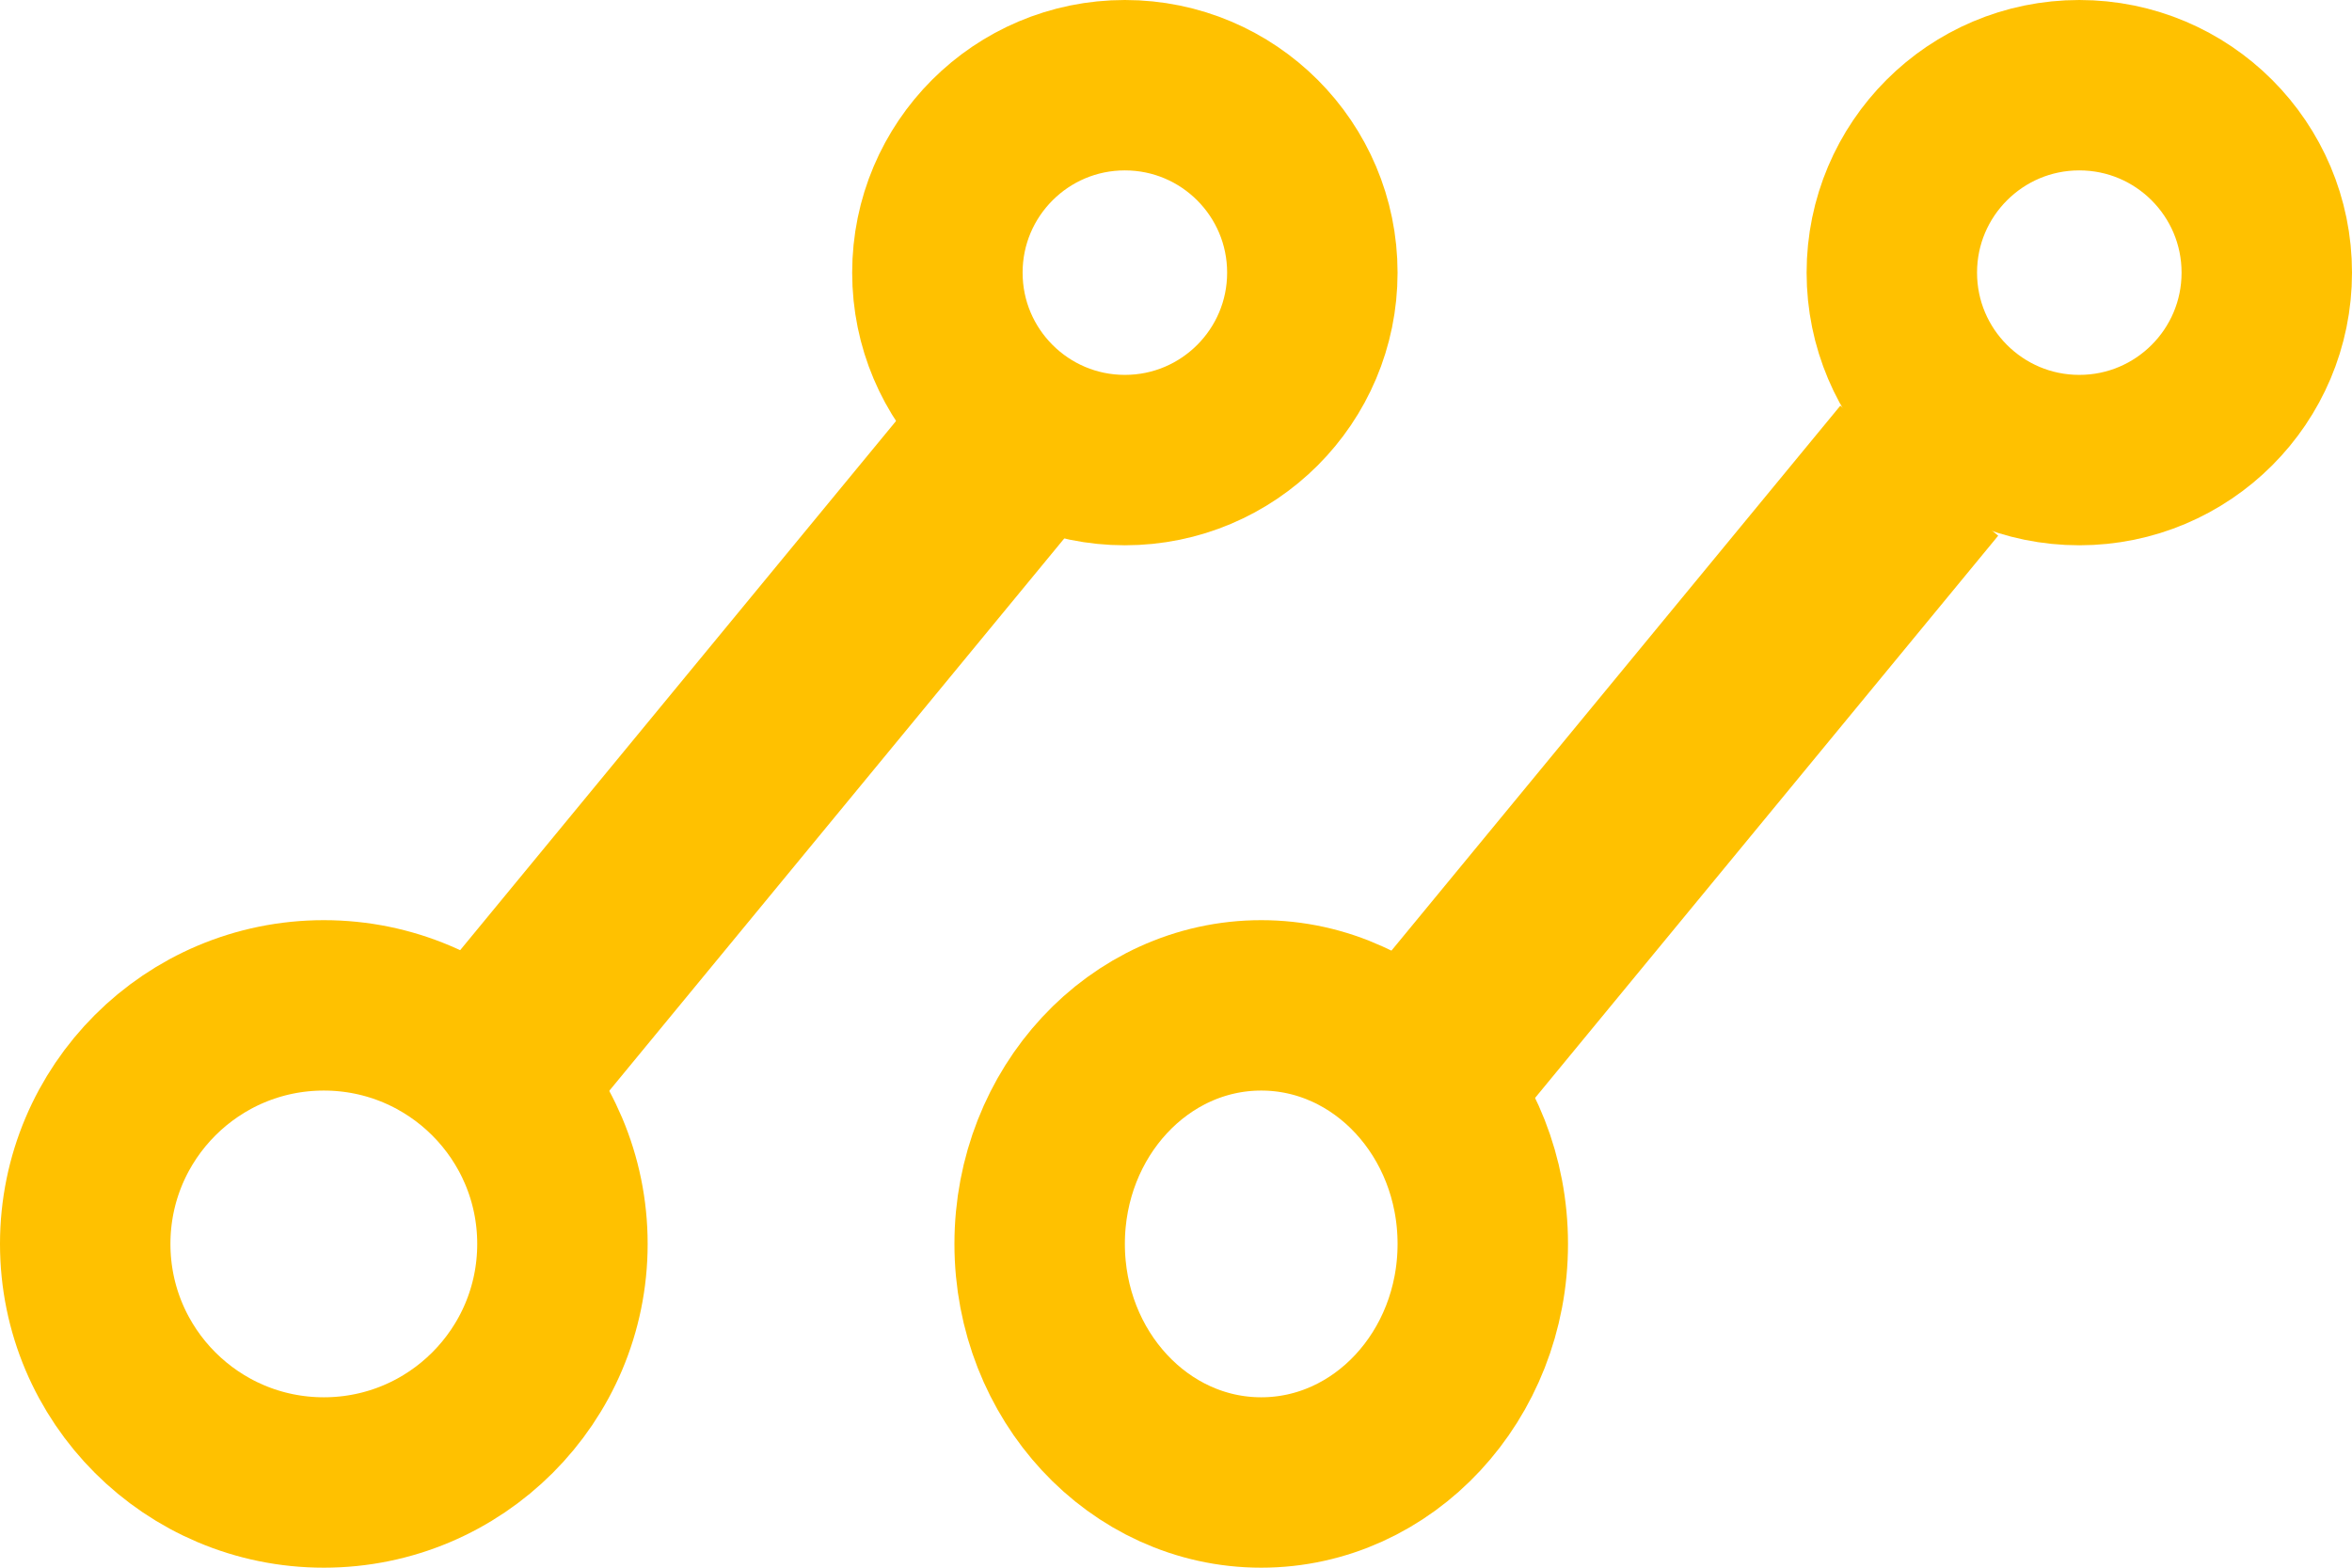 <svg xmlns="http://www.w3.org/2000/svg" width="69" height="46" viewBox="0 0 69 46"><g id="Group_616" data-name="Group 616" transform="translate(0.077 0.39)"><g id="Group_614" data-name="Group 614" transform="translate(0 0)"><g id="Ellipse_15" data-name="Ellipse 15" transform="translate(-0.077 26.61)" fill="none" stroke="#ffc100" stroke-width="5"><circle cx="9.5" cy="9.5" r="9.5" stroke="none"></circle><circle cx="9.5" cy="9.5" r="7" fill="none"></circle></g><g id="Ellipse_16" data-name="Ellipse 16" transform="translate(24.923 -0.39)" fill="none" stroke="#ffc100" stroke-width="5"><circle cx="8" cy="8" r="8" stroke="none"></circle><circle cx="8" cy="8" r="5.5" fill="none"></circle></g><line id="Line_3" data-name="Line 3" y1="16.594" x2="13.666" transform="translate(15.23 13.421)" fill="none" stroke="#ffc100" stroke-width="6"></line></g><g id="Group_615" data-name="Group 615" transform="translate(27.59 0)"><g id="Ellipse_15-2" data-name="Ellipse 15" transform="translate(0.333 26.61)" fill="none" stroke="#ffc100" stroke-width="5"><ellipse cx="9" cy="9.5" rx="9" ry="9.5" stroke="none"></ellipse><ellipse cx="9" cy="9.5" rx="6.5" ry="7" fill="none"></ellipse></g><g id="Ellipse_16-2" data-name="Ellipse 16" transform="translate(25.333 -0.39)" fill="none" stroke="#ffc100" stroke-width="5"><circle cx="8" cy="8" r="8" stroke="none"></circle><circle cx="8" cy="8" r="5.5" fill="none"></circle></g><line id="Line_3-2" data-name="Line 3" y1="16.594" x2="13.666" transform="translate(14.972 13.421)" fill="none" stroke="#ffc100" stroke-width="6"></line></g></g></svg>